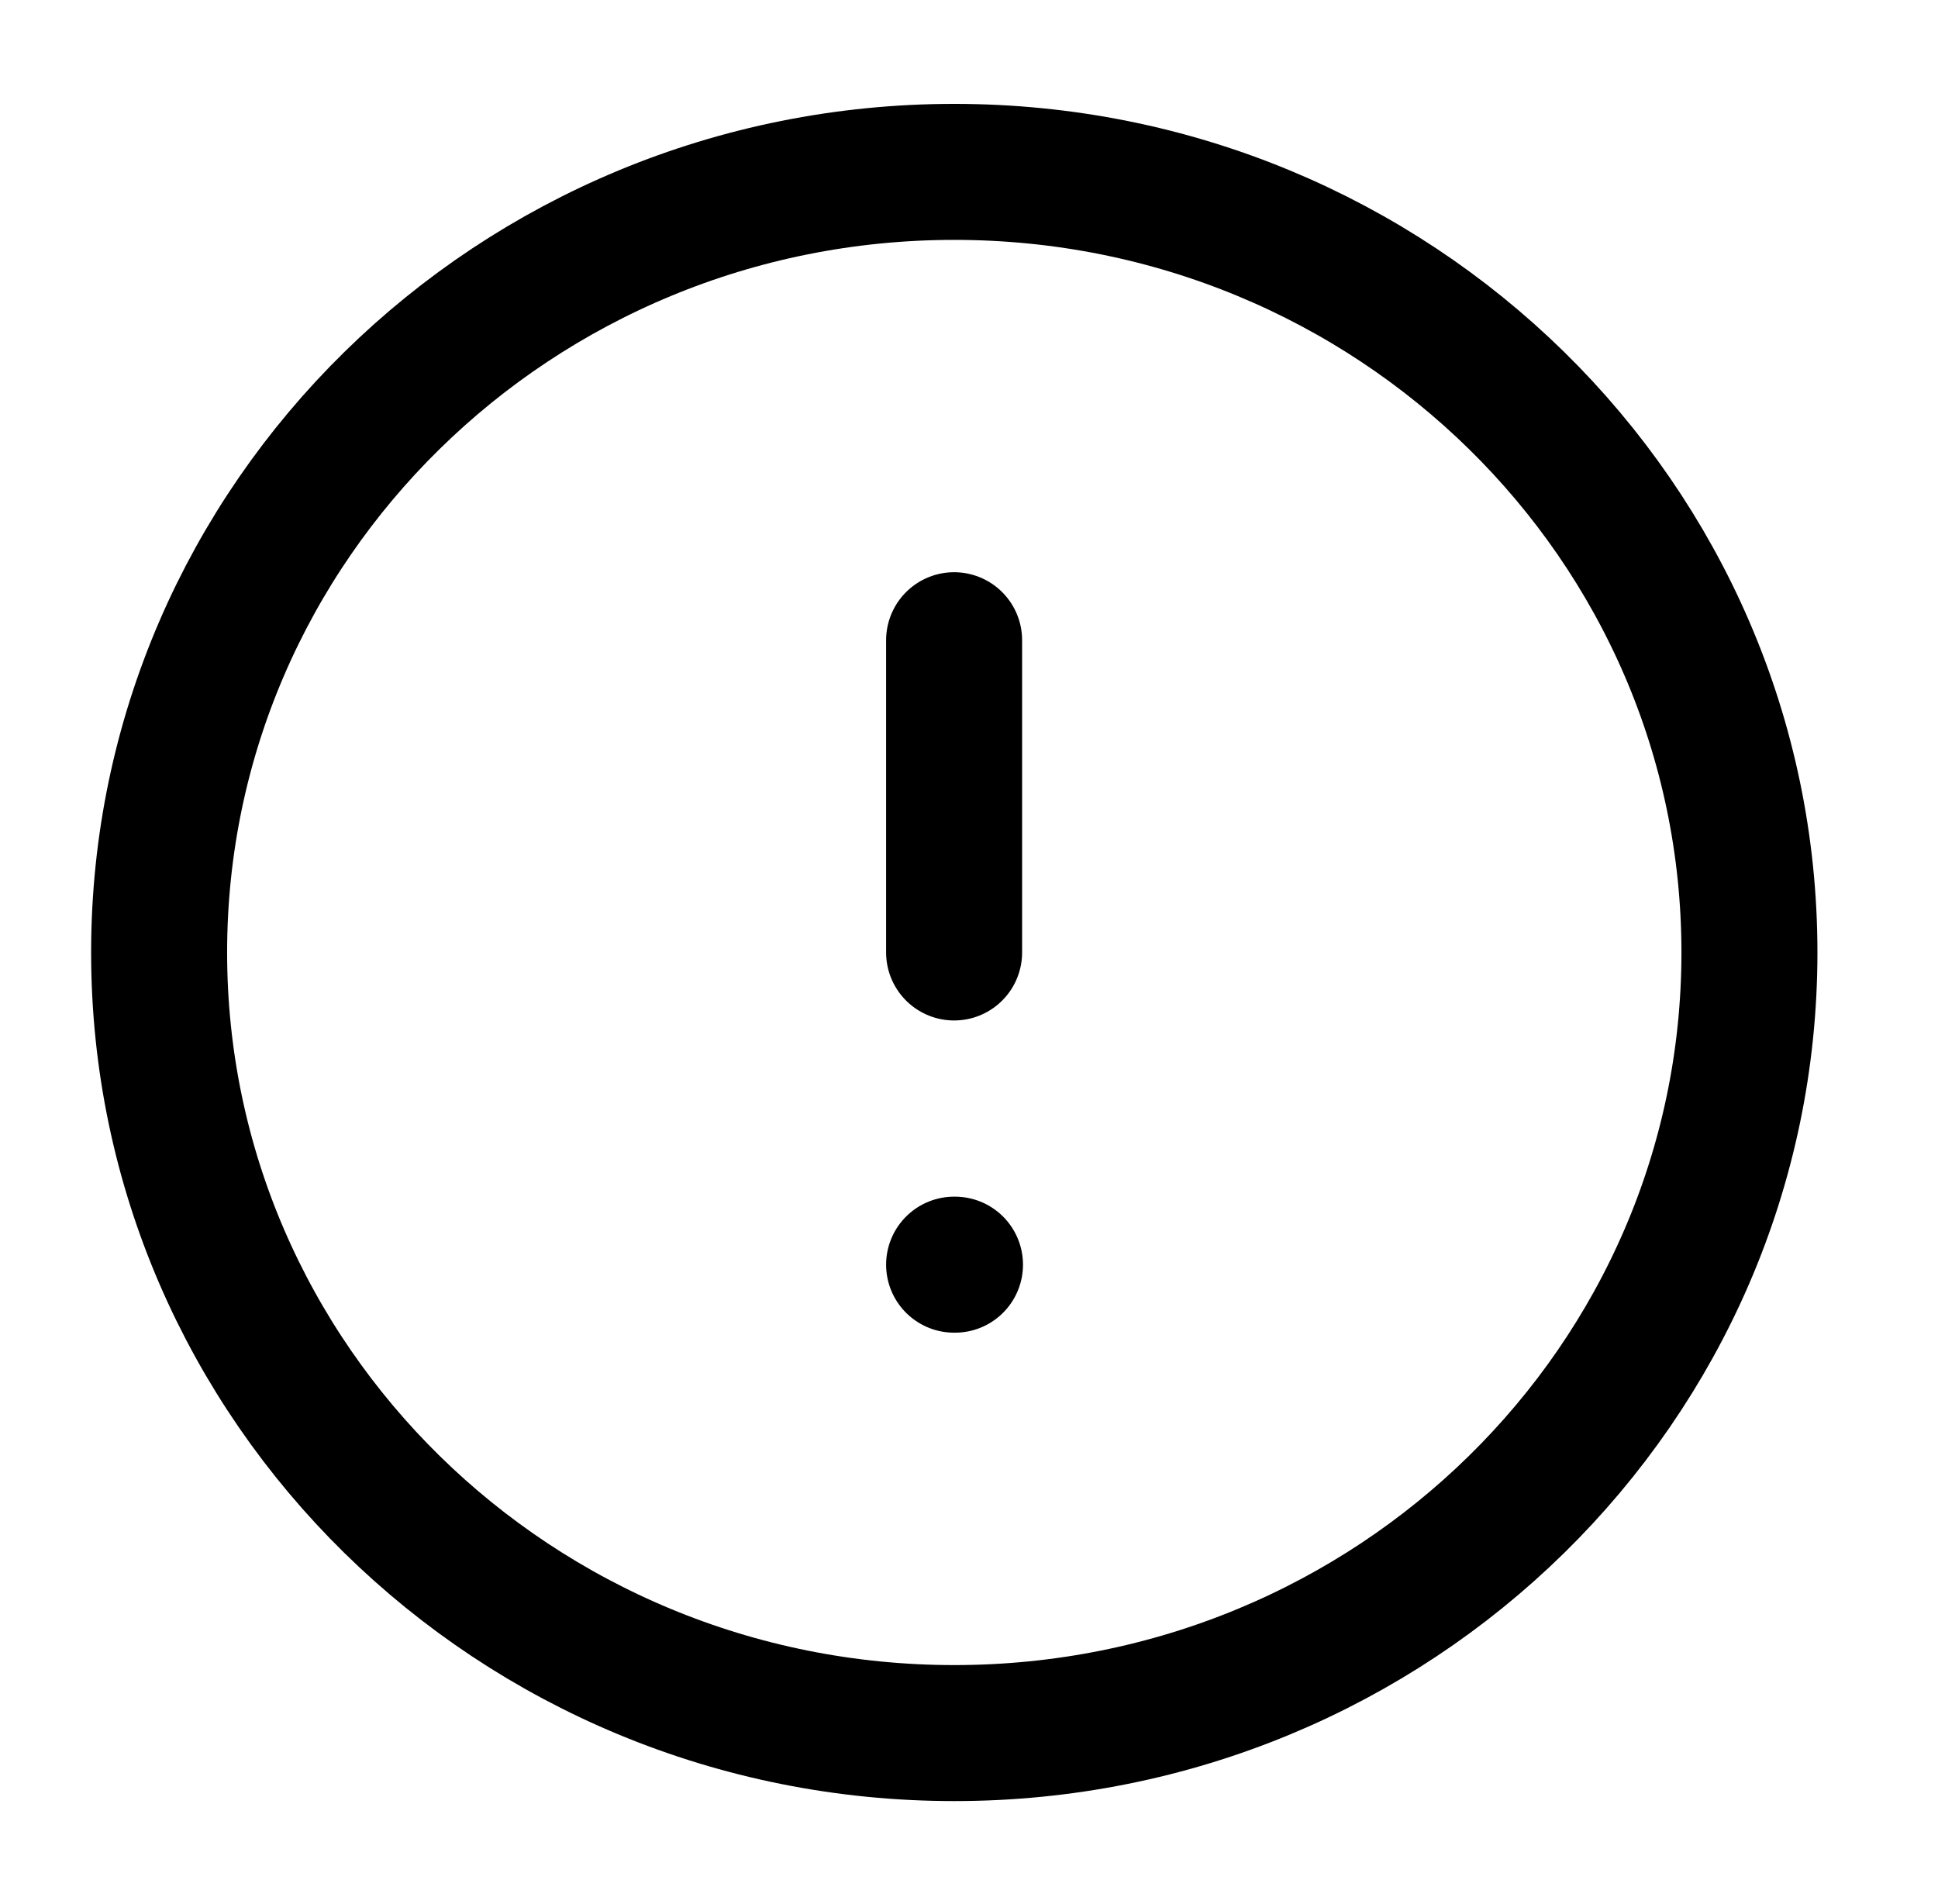 <?xml version="1.0" encoding="utf-8"?>
<svg xmlns="http://www.w3.org/2000/svg" width="57" height="56" viewBox="0 0 57 56" fill="none">
<g id="alert-circle 1">
<path id="Vector" d="M28.067 50.97C40.983 50.97 51.454 40.691 51.454 28.012C51.454 15.333 40.983 5.055 28.067 5.055C15.15 5.055 4.68 15.333 4.68 28.012C4.68 40.691 15.15 50.97 28.067 50.97Z" stroke="black" stroke-width="4" stroke-linecap="round" stroke-linejoin="round"/>
<path id="Vector_2" d="M28.062 18.829V28.012" stroke="black" stroke-width="4" stroke-linecap="round" stroke-linejoin="round"/>
<path id="Vector_3" d="M28.062 37.194H28.088" stroke="black" stroke-width="4" stroke-linecap="round" stroke-linejoin="round"/>
</g>
</svg>